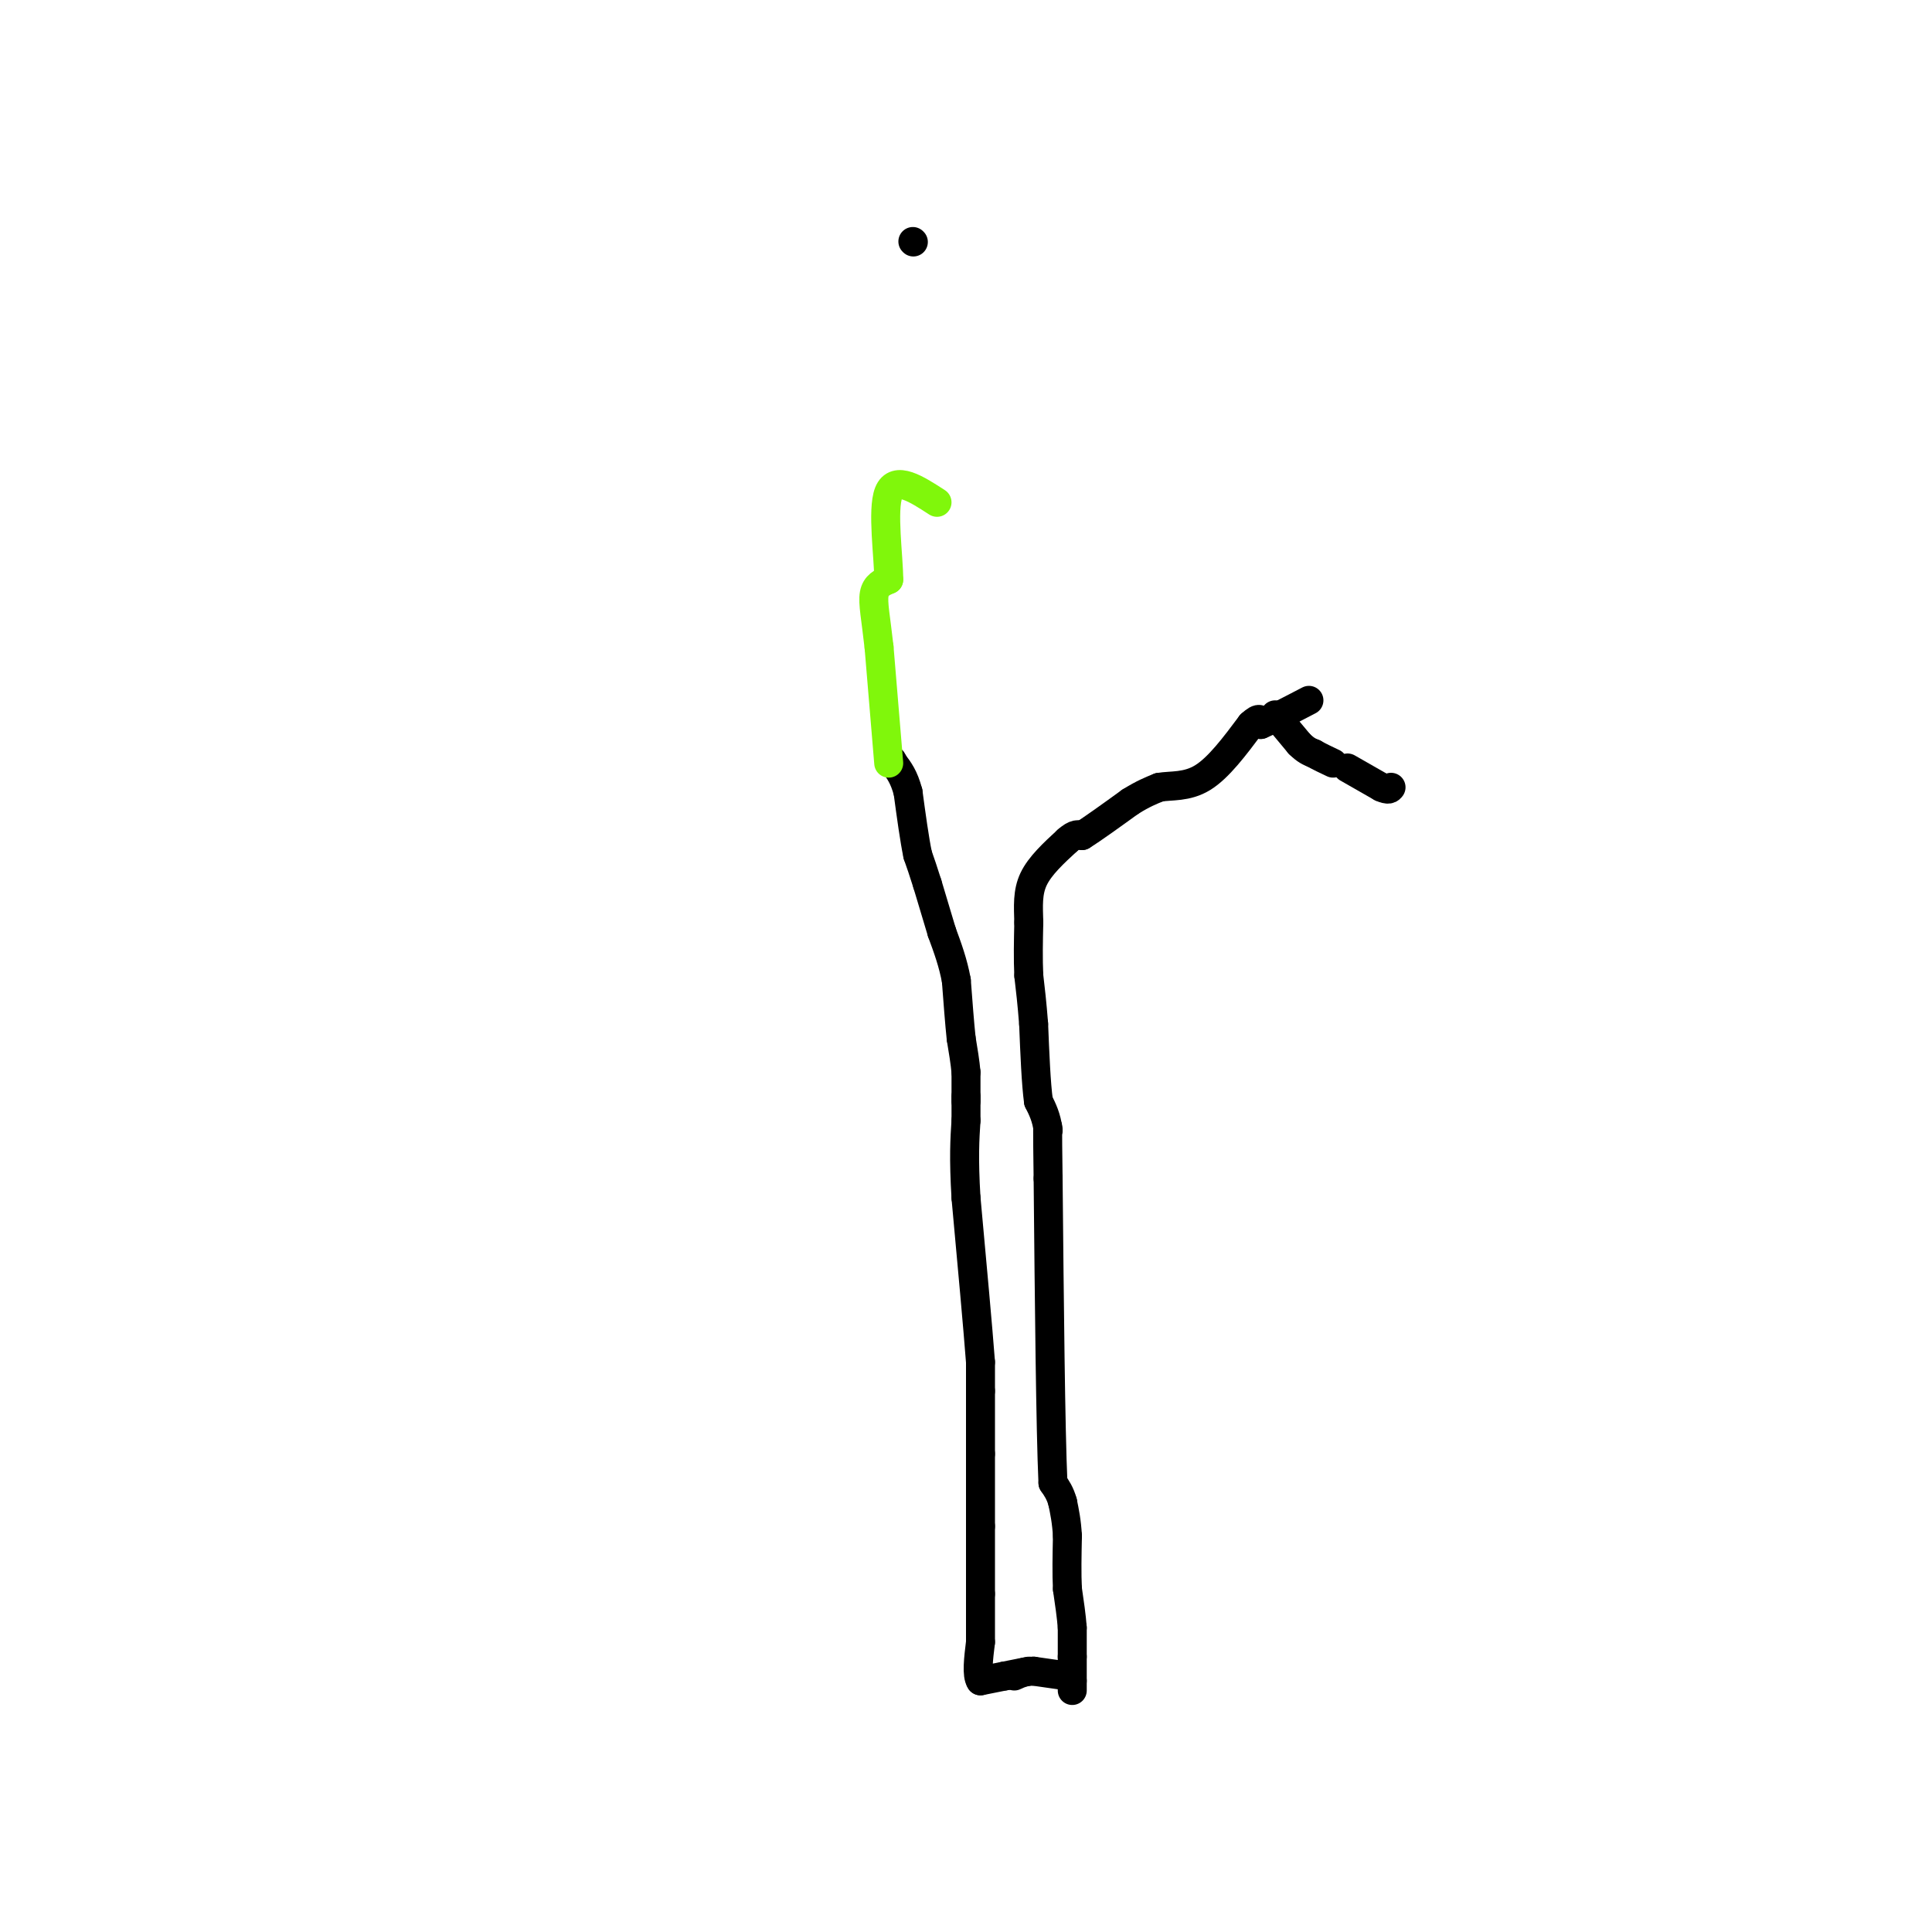 <svg viewBox='0 0 400 400' version='1.1' xmlns='http://www.w3.org/2000/svg' xmlns:xlink='http://www.w3.org/1999/xlink'><g fill='none' stroke='#000000' stroke-width='6' stroke-linecap='round' stroke-linejoin='round'><path d='M222,350c0.000,0.000 0.000,-2.000 0,-2'/><path d='M222,348c0.000,-1.167 0.000,-3.083 0,-5'/><path d='M222,343c0.000,-1.833 0.000,-3.917 0,-6'/><path d='M222,337c-0.167,-2.333 -0.583,-5.167 -1,-8'/><path d='M221,329c-0.167,-3.167 -0.083,-7.083 0,-11'/><path d='M221,318c-0.167,-3.000 -0.583,-5.000 -1,-7'/><path d='M220,311c-0.500,-1.833 -1.250,-2.917 -2,-4'/><path d='M218,307c-0.500,-11.167 -0.750,-37.083 -1,-63'/><path d='M217,244c-0.167,-12.167 -0.083,-11.083 0,-10'/><path d='M217,234c-0.333,-2.667 -1.167,-4.333 -2,-6'/><path d='M215,228c-0.500,-3.667 -0.750,-9.833 -1,-16'/><path d='M214,212c-0.333,-4.333 -0.667,-7.167 -1,-10'/><path d='M213,202c-0.167,-3.500 -0.083,-7.250 0,-11'/><path d='M213,191c-0.089,-3.356 -0.311,-6.244 1,-9c1.311,-2.756 4.156,-5.378 7,-8'/><path d='M221,174c1.667,-1.500 2.333,-1.250 3,-1'/><path d='M224,173c2.167,-1.333 6.083,-4.167 10,-7'/><path d='M234,166c2.667,-1.667 4.333,-2.333 6,-3'/><path d='M240,163c2.489,-0.422 5.711,0.022 9,-2c3.289,-2.022 6.644,-6.511 10,-11'/><path d='M259,150c2.000,-1.833 2.000,-0.917 2,0'/><path d='M261,150c2.000,-0.833 6.000,-2.917 10,-5'/><path d='M189,50c0.000,0.000 0.100,0.100 0.1,0.1'/><path d='M264,148c0.000,0.000 5.000,6.000 5,6'/><path d='M269,154c1.333,1.333 2.167,1.667 3,2'/><path d='M272,156c1.167,0.667 2.583,1.333 4,2'/><path d='M279,159c0.000,0.000 7.000,4.000 7,4'/><path d='M286,163c1.500,0.667 1.750,0.333 2,0'/><path d='M221,347c0.000,0.000 -7.000,-1.000 -7,-1'/><path d='M214,346c-1.833,0.000 -2.917,0.500 -4,1'/><path d='M213,346c0.000,0.000 -5.000,1.000 -5,1'/><path d='M208,347c-1.667,0.333 -3.333,0.667 -5,1'/><path d='M203,348c-0.833,-1.167 -0.417,-4.583 0,-8'/><path d='M203,340c0.000,-3.000 0.000,-6.500 0,-10'/><path d='M203,330c0.000,-4.000 0.000,-9.000 0,-14'/><path d='M203,316c0.000,-4.833 0.000,-9.917 0,-15'/><path d='M203,301c0.000,-4.667 0.000,-8.833 0,-13'/><path d='M203,288c0.000,-3.167 0.000,-4.583 0,-6'/><path d='M203,282c-0.500,-6.667 -1.750,-20.333 -3,-34'/><path d='M200,248c-0.500,-8.333 -0.250,-12.167 0,-16'/><path d='M200,232c0.000,-3.333 0.000,-3.667 0,-4'/><path d='M200,228c0.000,-0.833 0.000,-0.917 0,-1'/><path d='M200,227c0.000,-1.000 0.000,-3.000 0,-5'/><path d='M200,222c-0.167,-2.000 -0.583,-4.500 -1,-7'/><path d='M199,215c-0.333,-3.167 -0.667,-7.583 -1,-12'/><path d='M198,203c-0.667,-3.667 -1.833,-6.833 -3,-10'/><path d='M195,193c-1.000,-3.333 -2.000,-6.667 -3,-10'/><path d='M192,183c-0.833,-2.667 -1.417,-4.333 -2,-6'/><path d='M190,177c-0.667,-3.167 -1.333,-8.083 -2,-13'/><path d='M188,164c-0.833,-3.167 -1.917,-4.583 -3,-6'/><path d='M185,158c-0.500,-1.000 -0.250,-0.500 0,0'/></g>
<g fill='none' stroke='#80F70B' stroke-width='6' stroke-linecap='round' stroke-linejoin='round'><path d='M184,158c0.000,0.000 -2.000,-24.000 -2,-24'/><path d='M182,134c-0.667,-6.044 -1.333,-9.156 -1,-11c0.333,-1.844 1.667,-2.422 3,-3'/><path d='M184,120c0.022,-4.556 -1.422,-14.444 0,-18c1.422,-3.556 5.711,-0.778 10,2'/></g>
</svg>
